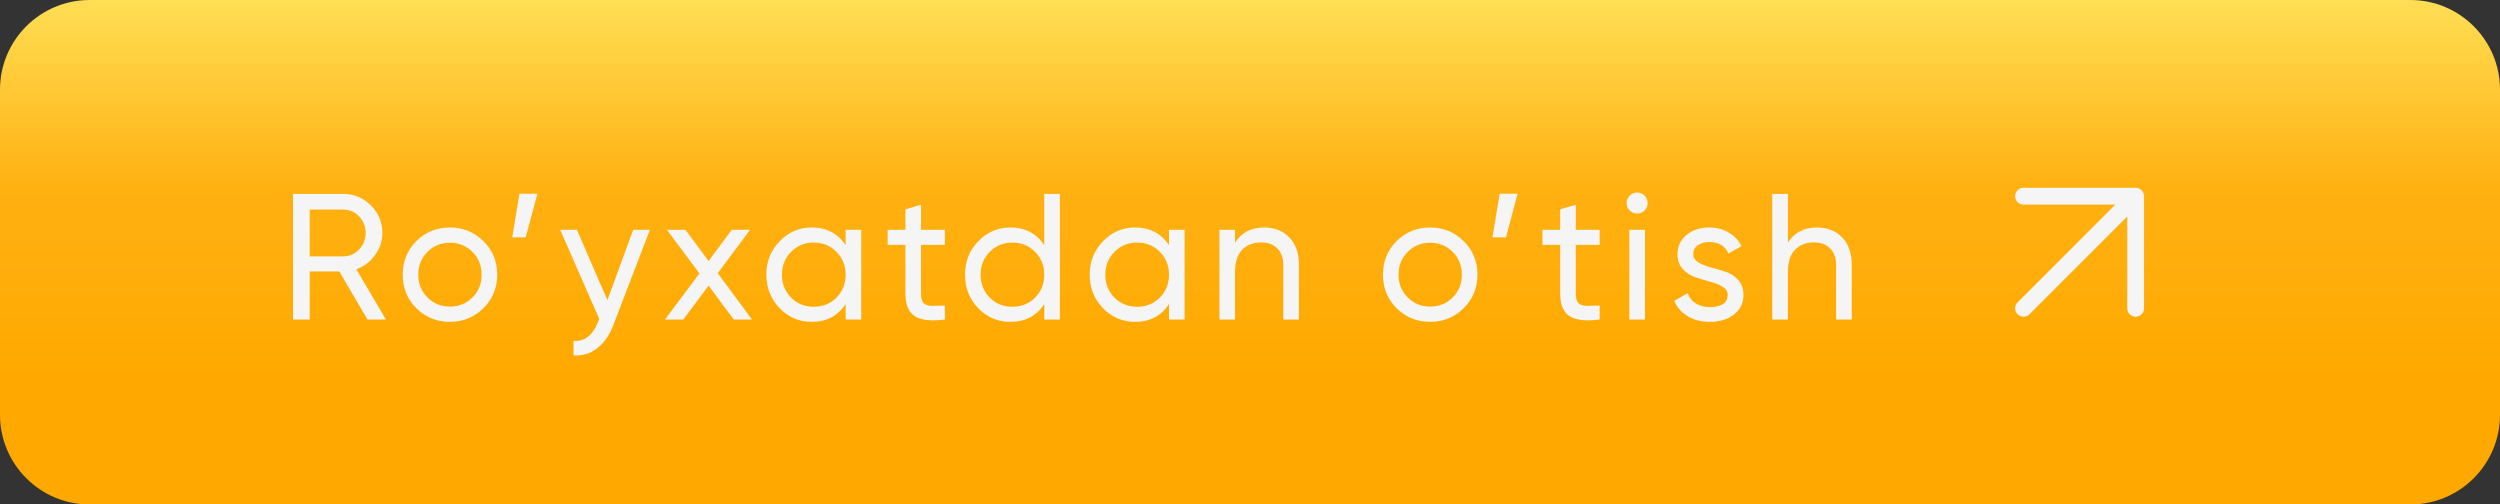 <?xml version="1.0" encoding="UTF-8"?> <svg xmlns="http://www.w3.org/2000/svg" width="223" height="45" viewBox="0 0 223 45" fill="none"><rect x="0" y="0" width="223" height="45" fill="#333333" stroke="none"/><path d="M0 8C0 3.582 3.582 0 8 0H215C219.418 0 223 3.582 223 8V37C223 41.418 219.418 45 215 45H8C3.582 45 0 41.418 0 37V8Z" fill="url(#paint0_linear_358_26)"></path><path d="M32.778 28.5L30.265 24.212H27.625V28.5H26.137V17.3H30.617C31.578 17.3 32.399 17.641 33.081 18.324C33.764 18.996 34.105 19.812 34.105 20.772C34.105 21.497 33.887 22.159 33.45 22.756C33.023 23.353 32.468 23.775 31.785 24.02L34.425 28.5H32.778ZM27.625 18.692V22.868H30.617C31.172 22.868 31.642 22.665 32.026 22.26C32.42 21.844 32.617 21.348 32.617 20.772C32.617 20.196 32.42 19.705 32.026 19.3C31.642 18.895 31.172 18.692 30.617 18.692H27.625ZM43.12 27.492C42.299 28.303 41.302 28.708 40.129 28.708C38.955 28.708 37.958 28.303 37.136 27.492C36.326 26.681 35.92 25.684 35.92 24.5C35.92 23.316 36.326 22.319 37.136 21.508C37.958 20.697 38.955 20.292 40.129 20.292C41.302 20.292 42.299 20.697 43.12 21.508C43.942 22.319 44.352 23.316 44.352 24.5C44.352 25.684 43.942 26.681 43.12 27.492ZM40.129 27.348C40.928 27.348 41.6 27.076 42.145 26.532C42.688 25.988 42.961 25.311 42.961 24.5C42.961 23.689 42.688 23.012 42.145 22.468C41.6 21.924 40.928 21.652 40.129 21.652C39.339 21.652 38.672 21.924 38.129 22.468C37.584 23.012 37.312 23.689 37.312 24.5C37.312 25.311 37.584 25.988 38.129 26.532C38.672 27.076 39.339 27.348 40.129 27.348ZM47.933 17.284L46.893 21.172H45.693L46.333 17.284H47.933ZM56.484 20.5H57.972L54.708 28.996C54.366 29.903 53.886 30.591 53.268 31.06C52.66 31.54 51.956 31.753 51.156 31.7V30.404C52.137 30.479 52.857 29.935 53.316 28.772L53.46 28.468L49.972 20.5H51.46L54.18 26.772L56.484 20.5ZM67.078 28.5H65.446L63.206 25.476L60.95 28.5H59.318L62.39 24.388L59.494 20.5H61.142L63.206 23.284L65.27 20.5H66.902L64.022 24.372L67.078 28.5ZM75.43 20.5H76.822V28.5H75.43V27.124C74.737 28.18 73.729 28.708 72.406 28.708C71.286 28.708 70.331 28.303 69.542 27.492C68.753 26.671 68.358 25.673 68.358 24.5C68.358 23.327 68.753 22.335 69.542 21.524C70.331 20.703 71.286 20.292 72.406 20.292C73.729 20.292 74.737 20.82 75.43 21.876V20.5ZM72.582 27.364C73.393 27.364 74.07 27.092 74.614 26.548C75.158 25.993 75.43 25.311 75.43 24.5C75.43 23.689 75.158 23.012 74.614 22.468C74.07 21.913 73.393 21.636 72.582 21.636C71.782 21.636 71.11 21.913 70.566 22.468C70.022 23.012 69.75 23.689 69.75 24.5C69.75 25.311 70.022 25.993 70.566 26.548C71.11 27.092 71.782 27.364 72.582 27.364ZM84.283 21.844H82.155V26.18C82.155 26.575 82.23 26.857 82.379 27.028C82.539 27.188 82.779 27.273 83.099 27.284C83.419 27.284 83.814 27.273 84.283 27.252V28.5C83.067 28.66 82.176 28.564 81.611 28.212C81.046 27.849 80.763 27.172 80.763 26.18V21.844H79.179V20.5H80.763V18.676L82.155 18.26V20.5H84.283V21.844ZM93.149 17.3H94.541V28.5H93.149V27.124C92.455 28.18 91.447 28.708 90.125 28.708C89.005 28.708 88.05 28.303 87.261 27.492C86.471 26.671 86.077 25.673 86.077 24.5C86.077 23.327 86.471 22.335 87.261 21.524C88.05 20.703 89.005 20.292 90.125 20.292C91.447 20.292 92.455 20.82 93.149 21.876V17.3ZM90.301 27.364C91.111 27.364 91.789 27.092 92.333 26.548C92.877 25.993 93.149 25.311 93.149 24.5C93.149 23.689 92.877 23.012 92.333 22.468C91.789 21.913 91.111 21.636 90.301 21.636C89.501 21.636 88.829 21.913 88.285 22.468C87.741 23.012 87.469 23.689 87.469 24.5C87.469 25.311 87.741 25.993 88.285 26.548C88.829 27.092 89.501 27.364 90.301 27.364ZM104.274 20.5H105.666V28.5H104.274V27.124C103.58 28.18 102.572 28.708 101.25 28.708C100.13 28.708 99.175 28.303 98.386 27.492C97.596 26.671 97.202 25.673 97.202 24.5C97.202 23.327 97.596 22.335 98.386 21.524C99.175 20.703 100.13 20.292 101.25 20.292C102.572 20.292 103.58 20.82 104.274 21.876V20.5ZM101.426 27.364C102.236 27.364 102.914 27.092 103.458 26.548C104.002 25.993 104.274 25.311 104.274 24.5C104.274 23.689 104.002 23.012 103.458 22.468C102.914 21.913 102.236 21.636 101.426 21.636C100.626 21.636 99.954 21.913 99.41 22.468C98.866 23.012 98.594 23.689 98.594 24.5C98.594 25.311 98.866 25.993 99.41 26.548C99.954 27.092 100.626 27.364 101.426 27.364ZM112.759 20.292C113.697 20.292 114.449 20.591 115.015 21.188C115.58 21.775 115.863 22.575 115.863 23.588V28.5H114.471V23.668C114.471 23.017 114.295 22.516 113.943 22.164C113.591 21.801 113.105 21.62 112.487 21.62C111.793 21.62 111.233 21.839 110.807 22.276C110.38 22.703 110.167 23.364 110.167 24.26V28.5H108.775V20.5H110.167V21.652C110.732 20.745 111.596 20.292 112.759 20.292ZM130.558 27.492C129.737 28.303 128.739 28.708 127.566 28.708C126.393 28.708 125.395 28.303 124.574 27.492C123.763 26.681 123.358 25.684 123.358 24.5C123.358 23.316 123.763 22.319 124.574 21.508C125.395 20.697 126.393 20.292 127.566 20.292C128.739 20.292 129.737 20.697 130.558 21.508C131.379 22.319 131.79 23.316 131.79 24.5C131.79 25.684 131.379 26.681 130.558 27.492ZM127.566 27.348C128.366 27.348 129.038 27.076 129.582 26.532C130.126 25.988 130.398 25.311 130.398 24.5C130.398 23.689 130.126 23.012 129.582 22.468C129.038 21.924 128.366 21.652 127.566 21.652C126.777 21.652 126.11 21.924 125.566 22.468C125.022 23.012 124.75 23.689 124.75 24.5C124.75 25.311 125.022 25.988 125.566 26.532C126.11 27.076 126.777 27.348 127.566 27.348ZM135.37 17.284L134.33 21.172H133.13L133.77 17.284H135.37ZM142.689 21.844H140.561V26.18C140.561 26.575 140.636 26.857 140.785 27.028C140.945 27.188 141.185 27.273 141.505 27.284C141.825 27.284 142.22 27.273 142.689 27.252V28.5C141.473 28.66 140.583 28.564 140.017 28.212C139.452 27.849 139.169 27.172 139.169 26.18V21.844H137.585V20.5H139.169V18.676L140.561 18.26V20.5H142.689V21.844ZM146.041 19.044C145.775 19.044 145.551 18.953 145.369 18.772C145.188 18.591 145.097 18.372 145.097 18.116C145.097 17.86 145.188 17.641 145.369 17.46C145.551 17.268 145.775 17.172 146.041 17.172C146.297 17.172 146.516 17.268 146.697 17.46C146.879 17.641 146.969 17.86 146.969 18.116C146.969 18.372 146.879 18.591 146.697 18.772C146.516 18.953 146.297 19.044 146.041 19.044ZM145.337 28.5V20.5H146.729V28.5H145.337ZM151.037 22.66C151.037 22.969 151.192 23.22 151.501 23.412C151.811 23.593 152.184 23.743 152.621 23.86C153.059 23.967 153.496 24.095 153.933 24.244C154.371 24.383 154.744 24.628 155.053 24.98C155.363 25.321 155.517 25.764 155.517 26.308C155.517 27.033 155.235 27.615 154.669 28.052C154.115 28.489 153.4 28.708 152.525 28.708C151.747 28.708 151.08 28.537 150.525 28.196C149.971 27.855 149.576 27.401 149.341 26.836L150.541 26.148C150.669 26.532 150.909 26.836 151.261 27.06C151.613 27.284 152.035 27.396 152.525 27.396C152.984 27.396 153.363 27.311 153.661 27.14C153.96 26.959 154.109 26.681 154.109 26.308C154.109 25.999 153.955 25.753 153.645 25.572C153.336 25.38 152.963 25.231 152.525 25.124C152.088 25.007 151.651 24.873 151.213 24.724C150.776 24.575 150.403 24.329 150.093 23.988C149.784 23.647 149.629 23.209 149.629 22.676C149.629 21.983 149.896 21.412 150.429 20.964C150.973 20.516 151.651 20.292 152.461 20.292C153.112 20.292 153.688 20.441 154.189 20.74C154.701 21.028 155.085 21.433 155.341 21.956L154.173 22.612C153.885 21.929 153.315 21.588 152.461 21.588C152.067 21.588 151.731 21.684 151.453 21.876C151.176 22.057 151.037 22.319 151.037 22.66ZM162.071 20.292C163.01 20.292 163.762 20.591 164.327 21.188C164.893 21.775 165.175 22.575 165.175 23.588V28.5H163.783V23.668C163.783 23.017 163.607 22.516 163.255 22.164C162.903 21.801 162.418 21.62 161.799 21.62C161.106 21.62 160.546 21.839 160.119 22.276C159.693 22.703 159.479 23.364 159.479 24.26V28.5H158.087V17.3H159.479V21.652C160.045 20.745 160.909 20.292 162.071 20.292Z" fill="#F5F5F5"></path><path d="M180.5 17.5H190.5M190.5 17.5V27.5M190.5 17.5L180.5 27.5" stroke="#F5F5F5" stroke-width="1.5" stroke-linecap="round" stroke-linejoin="round"></path><defs><linearGradient id="paint0_linear_358_26" x1="112.119" y1="45" x2="112.119" y2="9.98964e-07" gradientUnits="userSpaceOnUse"><stop stop-color="#FFA900"></stop><stop offset="0.257" stop-color="#FFA900"></stop><stop offset="0.633" stop-color="#FFB112"></stop><stop offset="1" stop-color="#FFDE54"></stop></linearGradient></defs></svg> 